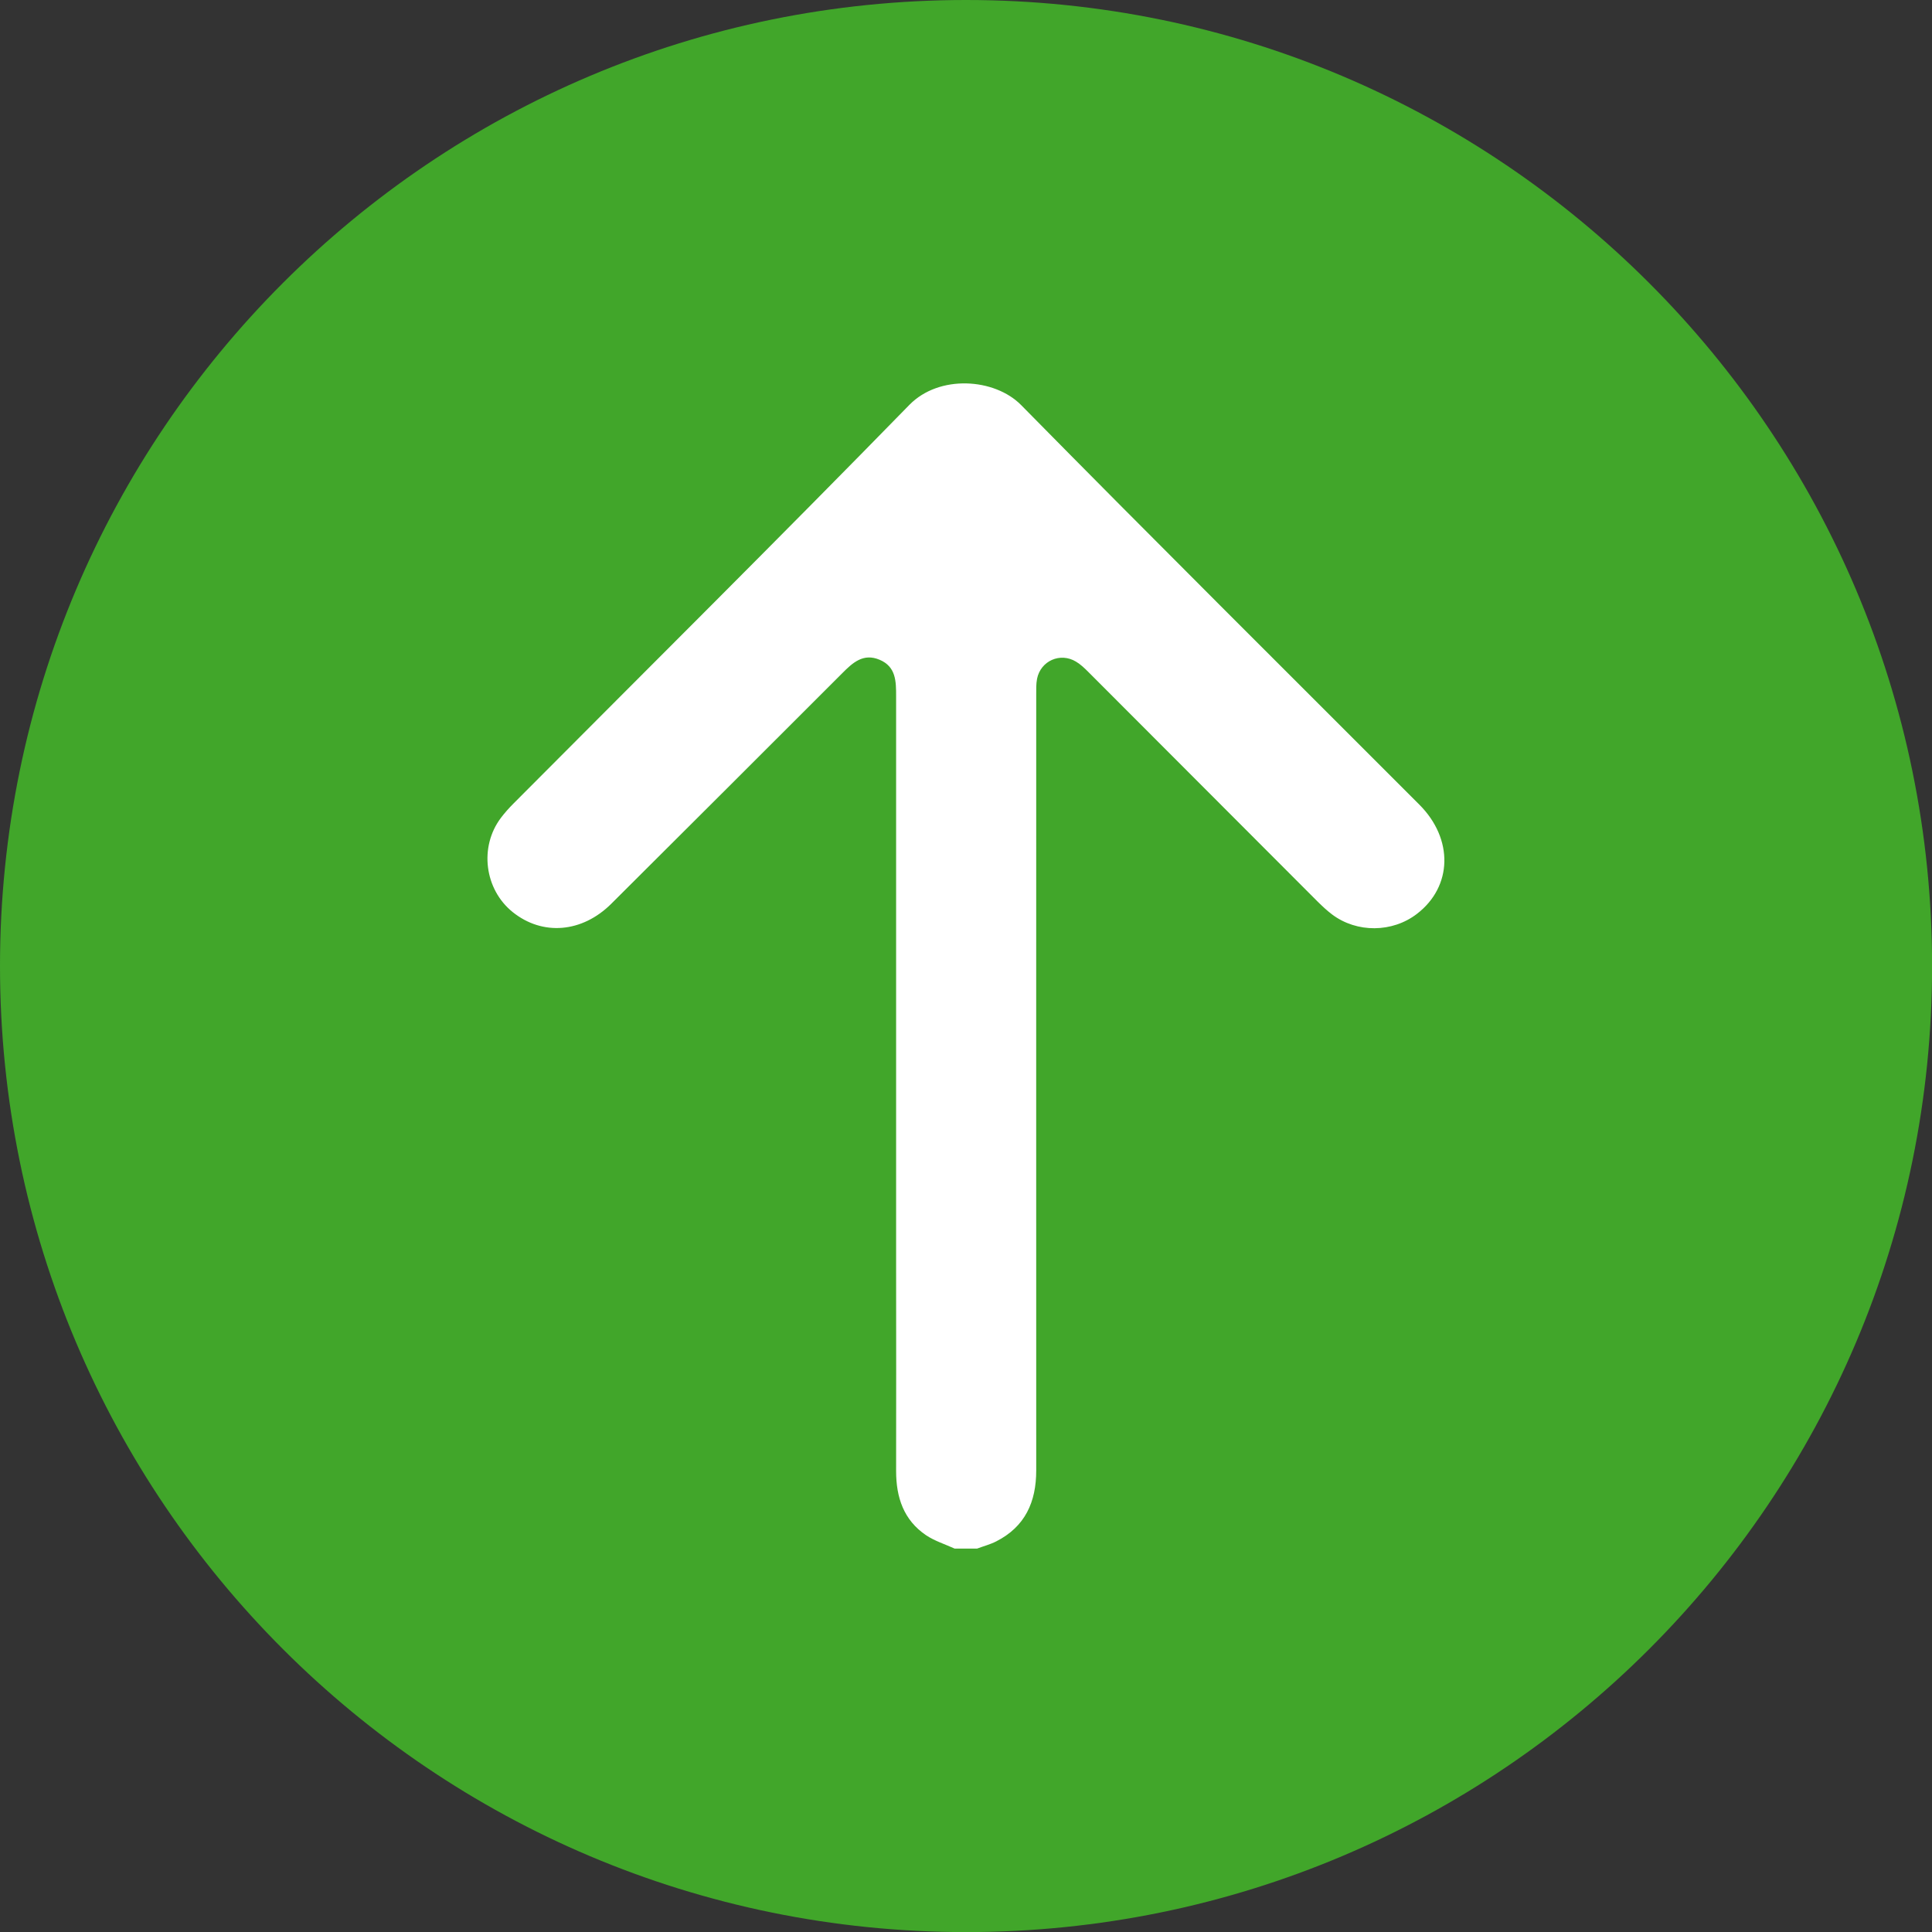 <?xml version="1.0" encoding="UTF-8"?>
<svg id="Ebene_2" data-name="Ebene 2" xmlns="http://www.w3.org/2000/svg" viewBox="0 0 229.87 229.87">
  <rect x="0" y="0" width="229.87" height="229.87" fill="#333333" stroke="none"/>
  <defs>
    <style>
      .cls-1 {
        fill: #41a62a;
      }

      .cls-2 {
        fill: #fff;
      }
    </style>
  </defs>
  <g id="Ebene_2-2" data-name="Ebene 2">
    <g>
      <path class="cls-1" d="M114.94,0C51.46,0,0,51.46,0,114.94s51.46,114.94,114.94,114.94,114.94-51.46,114.94-114.94S178.41,0,114.94,0Z"/>
      <path class="cls-2" d="M113.58,184.25c-1.14-.52-2.37-.9-3.4-1.59-2.67-1.81-3.56-4.51-3.56-7.63.02-8.04,0-16.09,0-24.13,0-22.68,0-45.37,0-68.05,0-1.77,0-3.52-1.96-4.35-1.96-.83-3.23.37-4.48,1.63-9.14,9.14-18.28,18.27-27.44,27.39-3.48,3.47-8.19,3.85-11.74,1-3.36-2.7-4-7.75-1.41-11.2.46-.61.98-1.19,1.52-1.73,15.71-15.79,31.53-31.48,47.09-47.42,3.55-3.63,10.14-3.18,13.3.03,15.69,15.94,31.56,31.7,47.37,47.53,4.09,4.09,3.95,9.75-.28,13-2.92,2.25-7.15,2.29-10.1.07-.61-.46-1.17-.99-1.72-1.53-9.1-9.11-18.2-18.23-27.3-27.34-.44-.44-.91-.89-1.45-1.21-1.87-1.13-4.2-.1-4.63,2.04-.12.61-.1,1.26-.1,1.89,0,30.77-.01,61.54,0,92.31,0,3.75-1.32,6.69-4.77,8.44-.71.36-1.51.57-2.26.85h-2.71Z"/>
    </g>
  </g>
</svg>
